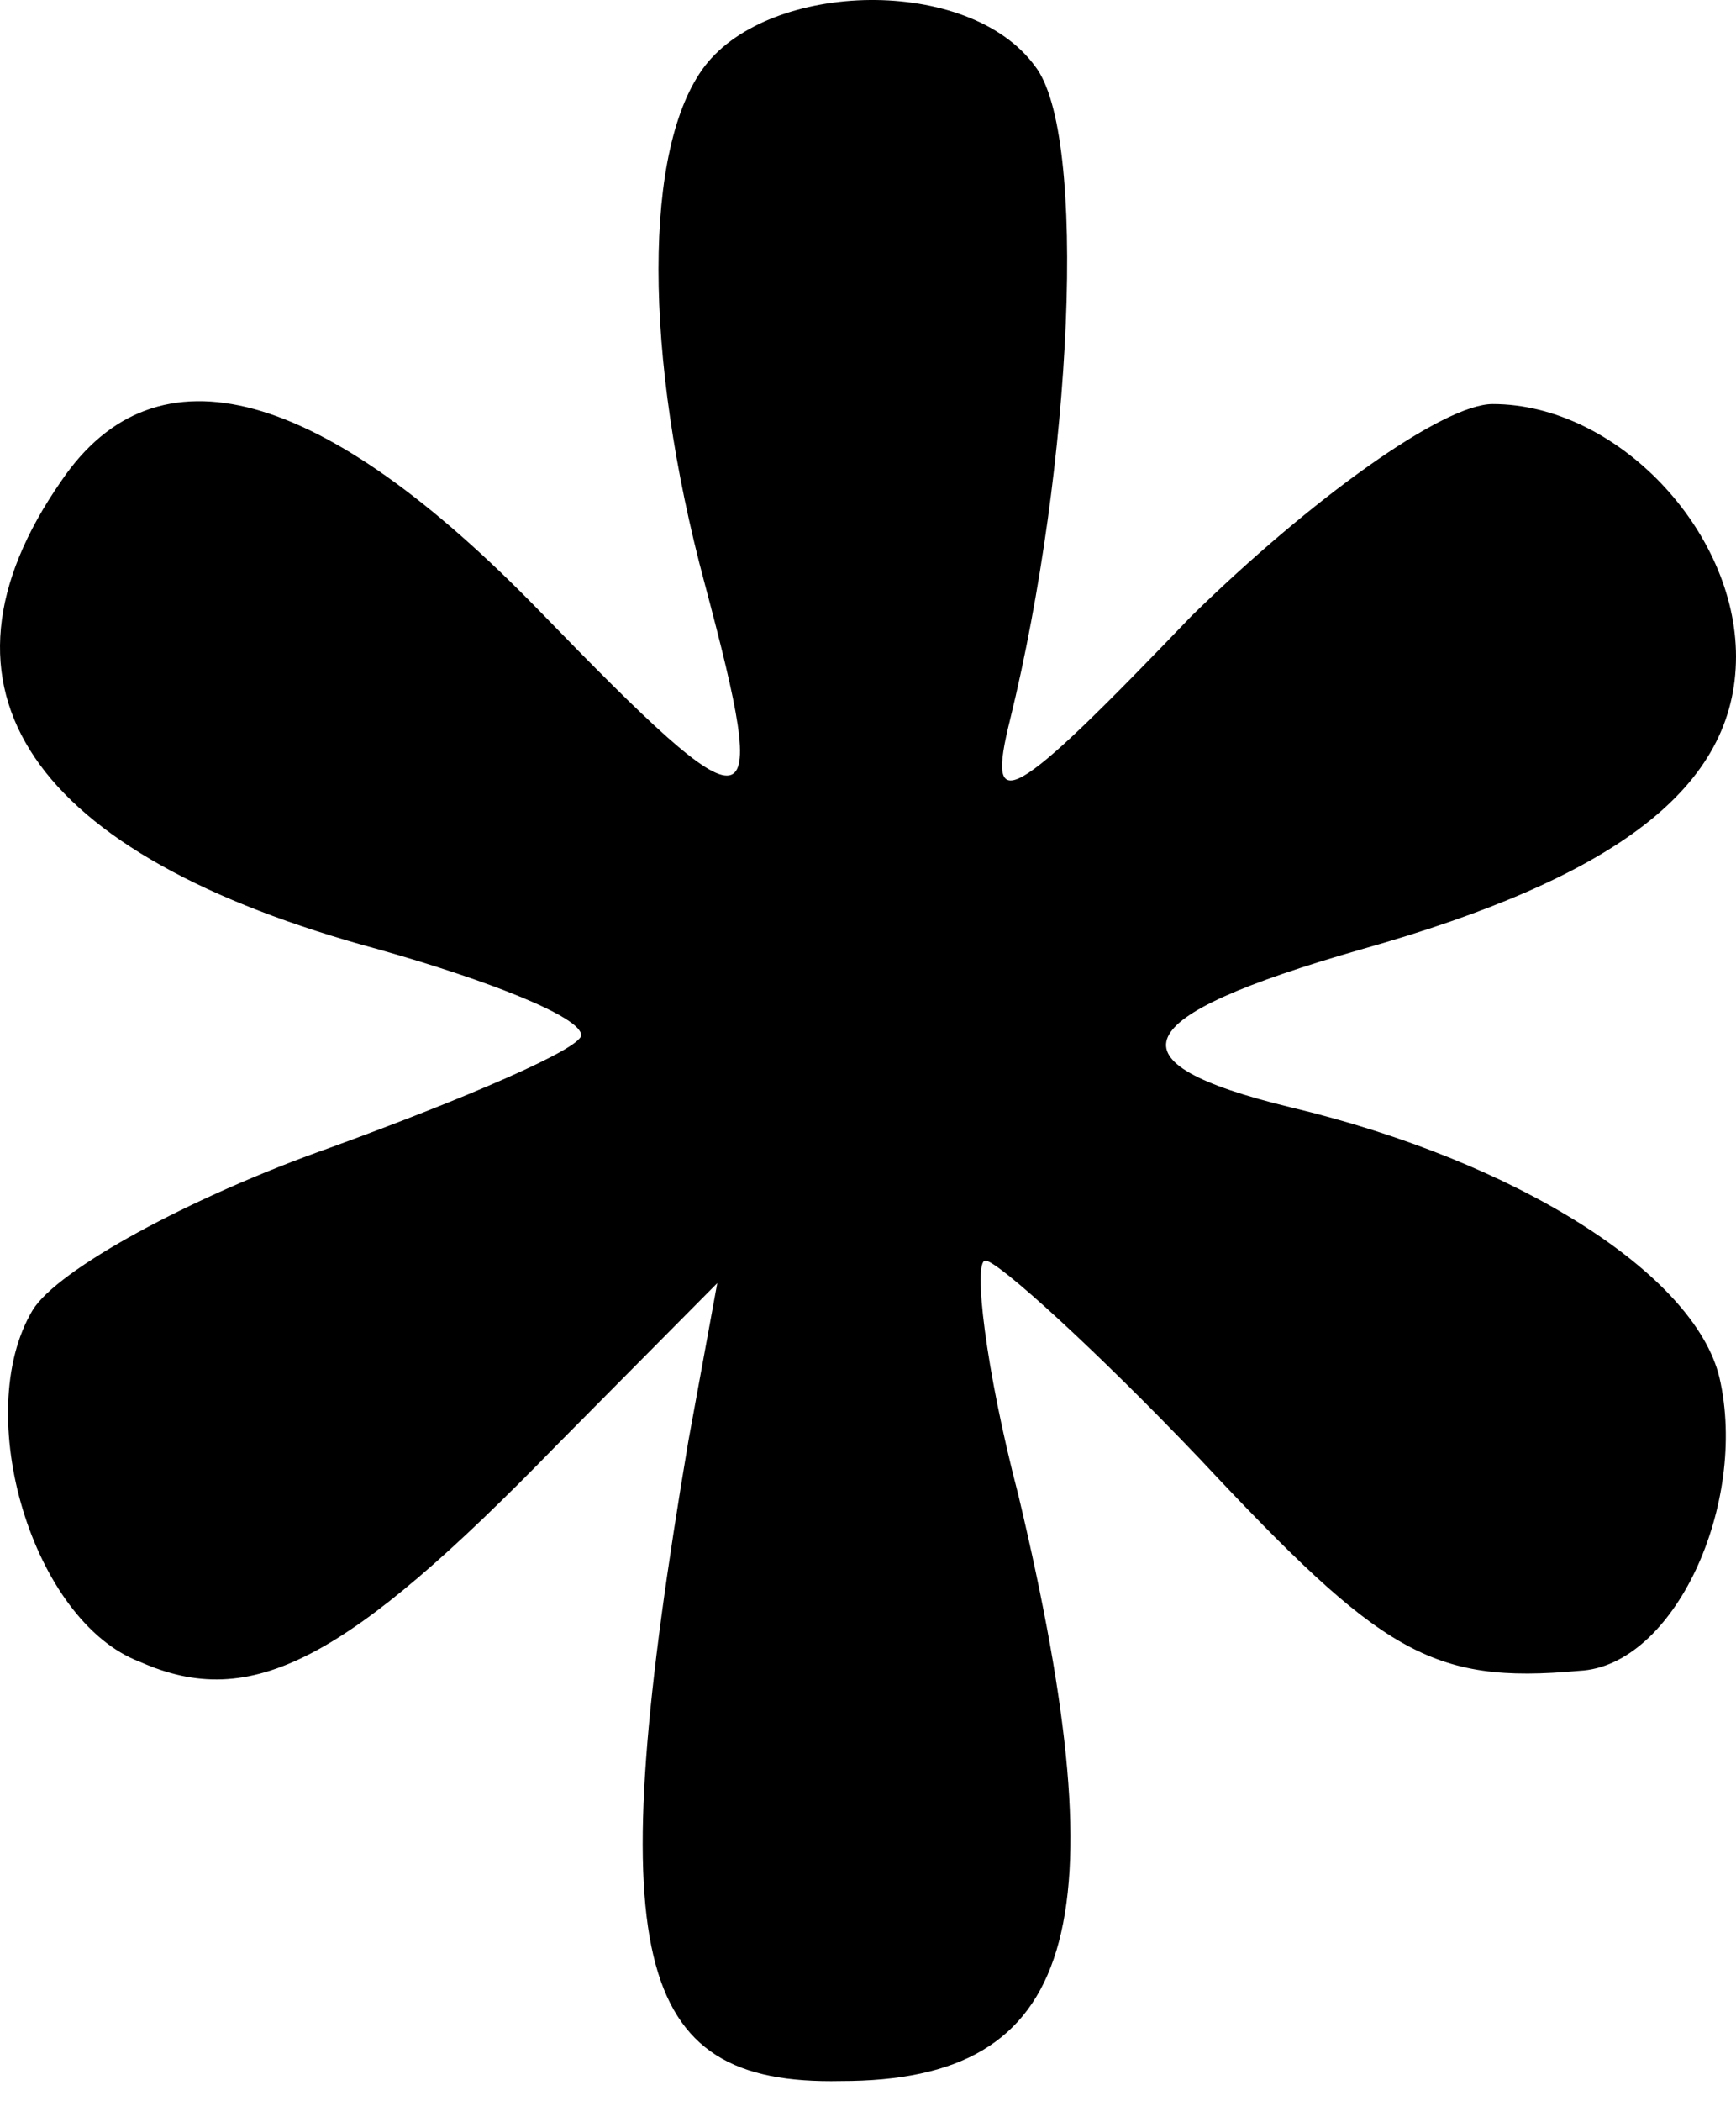 <?xml version="1.0" encoding="UTF-8"?> <svg xmlns="http://www.w3.org/2000/svg" width="81" height="98" viewBox="0 0 81 98" fill="none"> <path d="M48.285 3.076C50.787 6.231 50.017 21.793 47.13 33.569C45.976 38.196 47.13 37.565 55.598 28.733C61.179 23.265 67.337 18.849 69.646 18.849C75.419 18.849 81 24.737 81 30.625C81 36.724 75.419 40.93 63.488 44.295C52.519 47.449 51.557 49.552 60.216 51.655C70.801 54.179 79.076 59.436 80.23 64.273C81.577 70.162 78.113 77.732 73.687 77.942C66.759 78.573 64.45 77.101 55.983 68.058C51.172 63.011 46.553 58.805 45.976 58.805C45.398 58.805 45.976 63.852 47.515 69.741C52.326 89.93 50.209 97.08 39.24 97.08C29.426 97.29 28.079 91.191 32.12 67.217L33.467 59.857L25.962 67.428C16.148 77.522 11.722 79.835 6.526 77.522C1.522 75.629 -1.364 65.956 1.522 61.119C2.677 59.226 8.835 55.861 15.378 53.548C21.728 51.234 27.117 48.921 27.117 48.29C27.117 47.449 22.883 45.767 17.687 44.295C1.33 39.878 -3.866 32.097 2.869 22.424C7.295 15.904 14.993 18.007 25.192 28.522C35.392 39.037 35.969 38.827 32.89 27.26C30.003 16.535 30.003 6.861 32.89 3.076C35.969 -0.92 45.206 -1.13 48.285 3.076Z" fill="black"></path> </svg> 